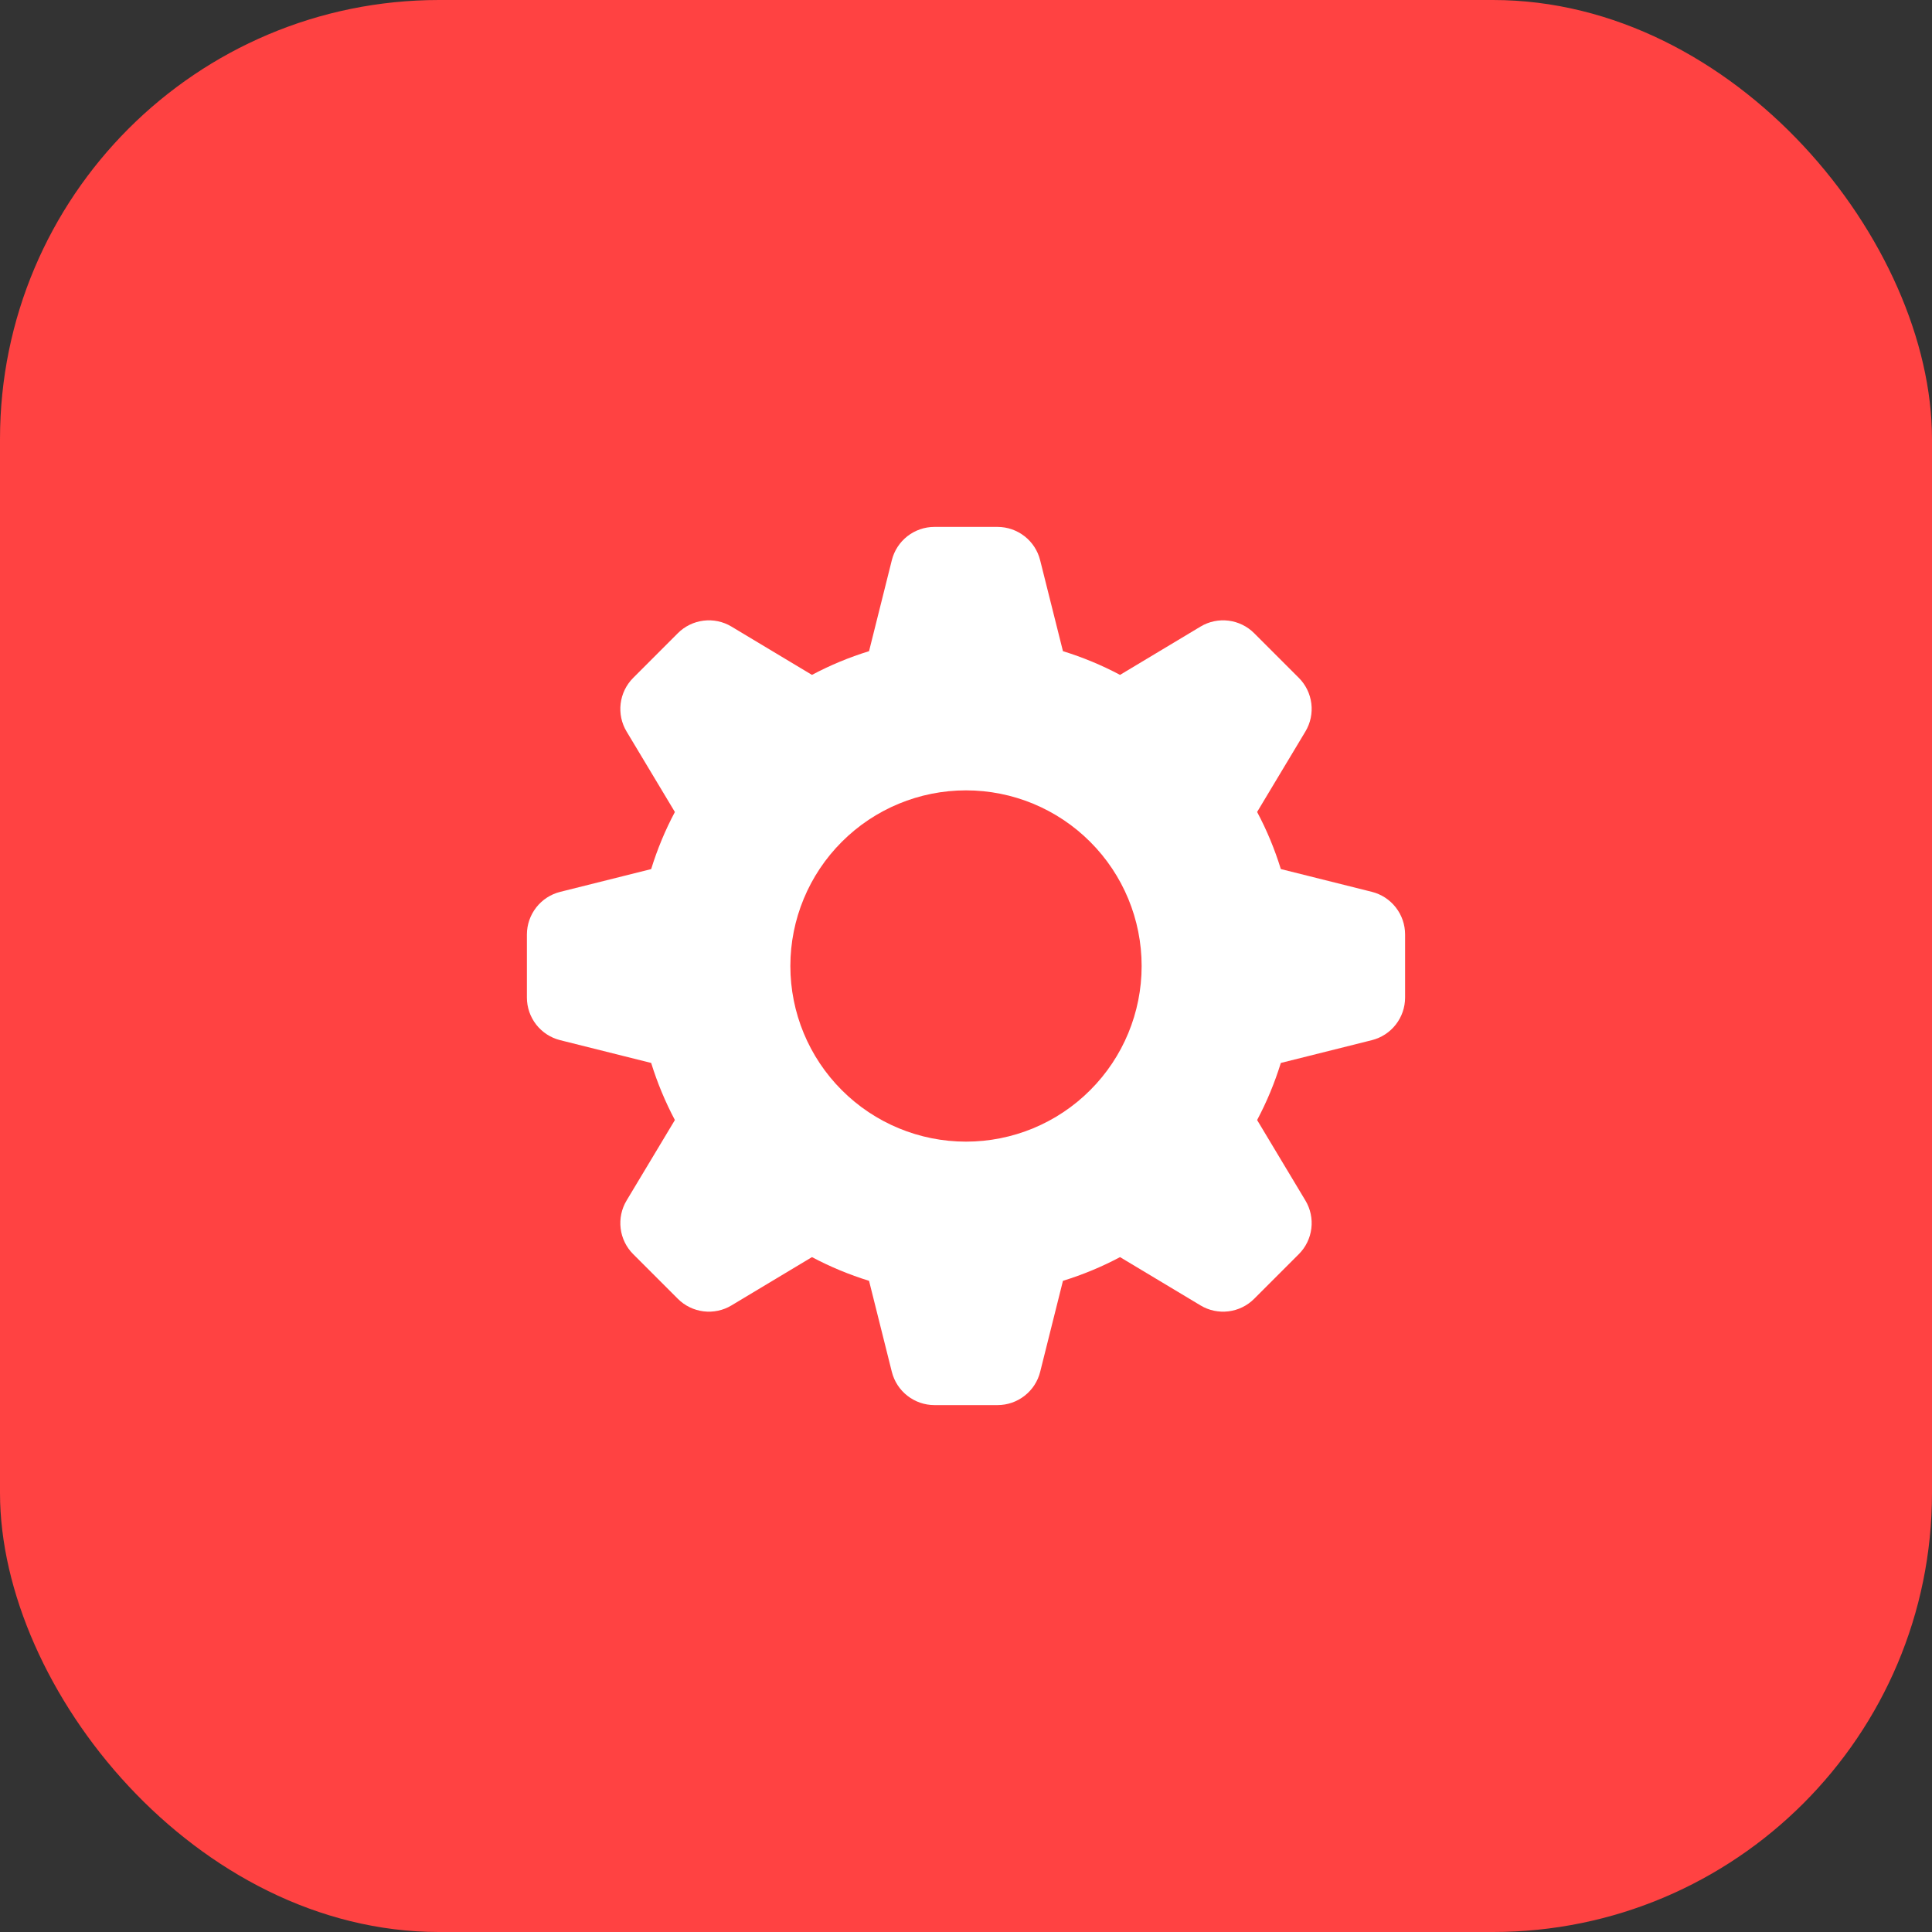 <svg width="44" height="44" viewBox="0 0 44 44" fill="none" xmlns="http://www.w3.org/2000/svg">
<rect x="0" y="0" width="44" height="44" fill="#333333" stroke="none"/>
<rect width="44" height="44" rx="10" fill="#FF4242"/>
<path fill-rule="evenodd" clip-rule="evenodd" d="M24.208 14.83C24.661 14.97 25.095 15.15 25.508 15.37L27.341 14.27C27.532 14.155 27.756 14.108 27.977 14.135C28.198 14.162 28.404 14.262 28.562 14.42L29.58 15.438C29.738 15.596 29.838 15.802 29.865 16.023C29.892 16.244 29.845 16.468 29.73 16.659L28.63 18.492C28.85 18.905 29.03 19.339 29.17 19.792L31.243 20.311C31.459 20.365 31.651 20.49 31.788 20.666C31.925 20.841 32 21.058 32 21.281V22.719C32 22.942 31.925 23.159 31.788 23.334C31.651 23.51 31.459 23.635 31.243 23.689L29.17 24.208C29.03 24.661 28.85 25.095 28.63 25.508L29.73 27.341C29.845 27.532 29.892 27.756 29.865 27.977C29.838 28.198 29.738 28.404 29.58 28.562L28.562 29.58C28.404 29.738 28.198 29.838 27.977 29.865C27.756 29.892 27.532 29.845 27.341 29.73L25.508 28.63C25.095 28.85 24.661 29.03 24.208 29.17L23.689 31.243C23.635 31.459 23.51 31.651 23.334 31.788C23.159 31.925 22.942 32 22.719 32H21.281C21.058 32 20.841 31.925 20.666 31.788C20.49 31.651 20.365 31.459 20.311 31.243L19.792 29.17C19.343 29.031 18.907 28.85 18.492 28.63L16.659 29.73C16.468 29.845 16.244 29.892 16.023 29.865C15.802 29.838 15.596 29.738 15.438 29.58L14.42 28.562C14.262 28.404 14.162 28.198 14.135 27.977C14.108 27.756 14.155 27.532 14.27 27.341L15.37 25.508C15.15 25.093 14.969 24.657 14.83 24.208L12.757 23.689C12.541 23.635 12.349 23.51 12.212 23.335C12.075 23.159 12 22.943 12 22.72V21.282C12 21.059 12.075 20.843 12.212 20.667C12.349 20.491 12.541 20.366 12.757 20.312L14.83 19.793C14.97 19.34 15.15 18.906 15.37 18.493L14.27 16.66C14.155 16.469 14.108 16.245 14.135 16.024C14.162 15.803 14.262 15.597 14.42 15.439L15.438 14.42C15.596 14.262 15.802 14.162 16.023 14.135C16.244 14.108 16.468 14.155 16.659 14.27L18.492 15.37C18.905 15.15 19.339 14.97 19.792 14.83L20.311 12.757C20.365 12.541 20.49 12.349 20.665 12.212C20.841 12.075 21.057 12 21.28 12H22.718C22.941 12 23.157 12.075 23.333 12.212C23.509 12.349 23.634 12.541 23.688 12.757L24.208 14.83ZM22 26C23.061 26 24.078 25.579 24.828 24.828C25.579 24.078 26 23.061 26 22C26 20.939 25.579 19.922 24.828 19.172C24.078 18.421 23.061 18 22 18C20.939 18 19.922 18.421 19.172 19.172C18.421 19.922 18 20.939 18 22C18 23.061 18.421 24.078 19.172 24.828C19.922 25.579 20.939 26 22 26Z" fill="white"/>
</svg>
